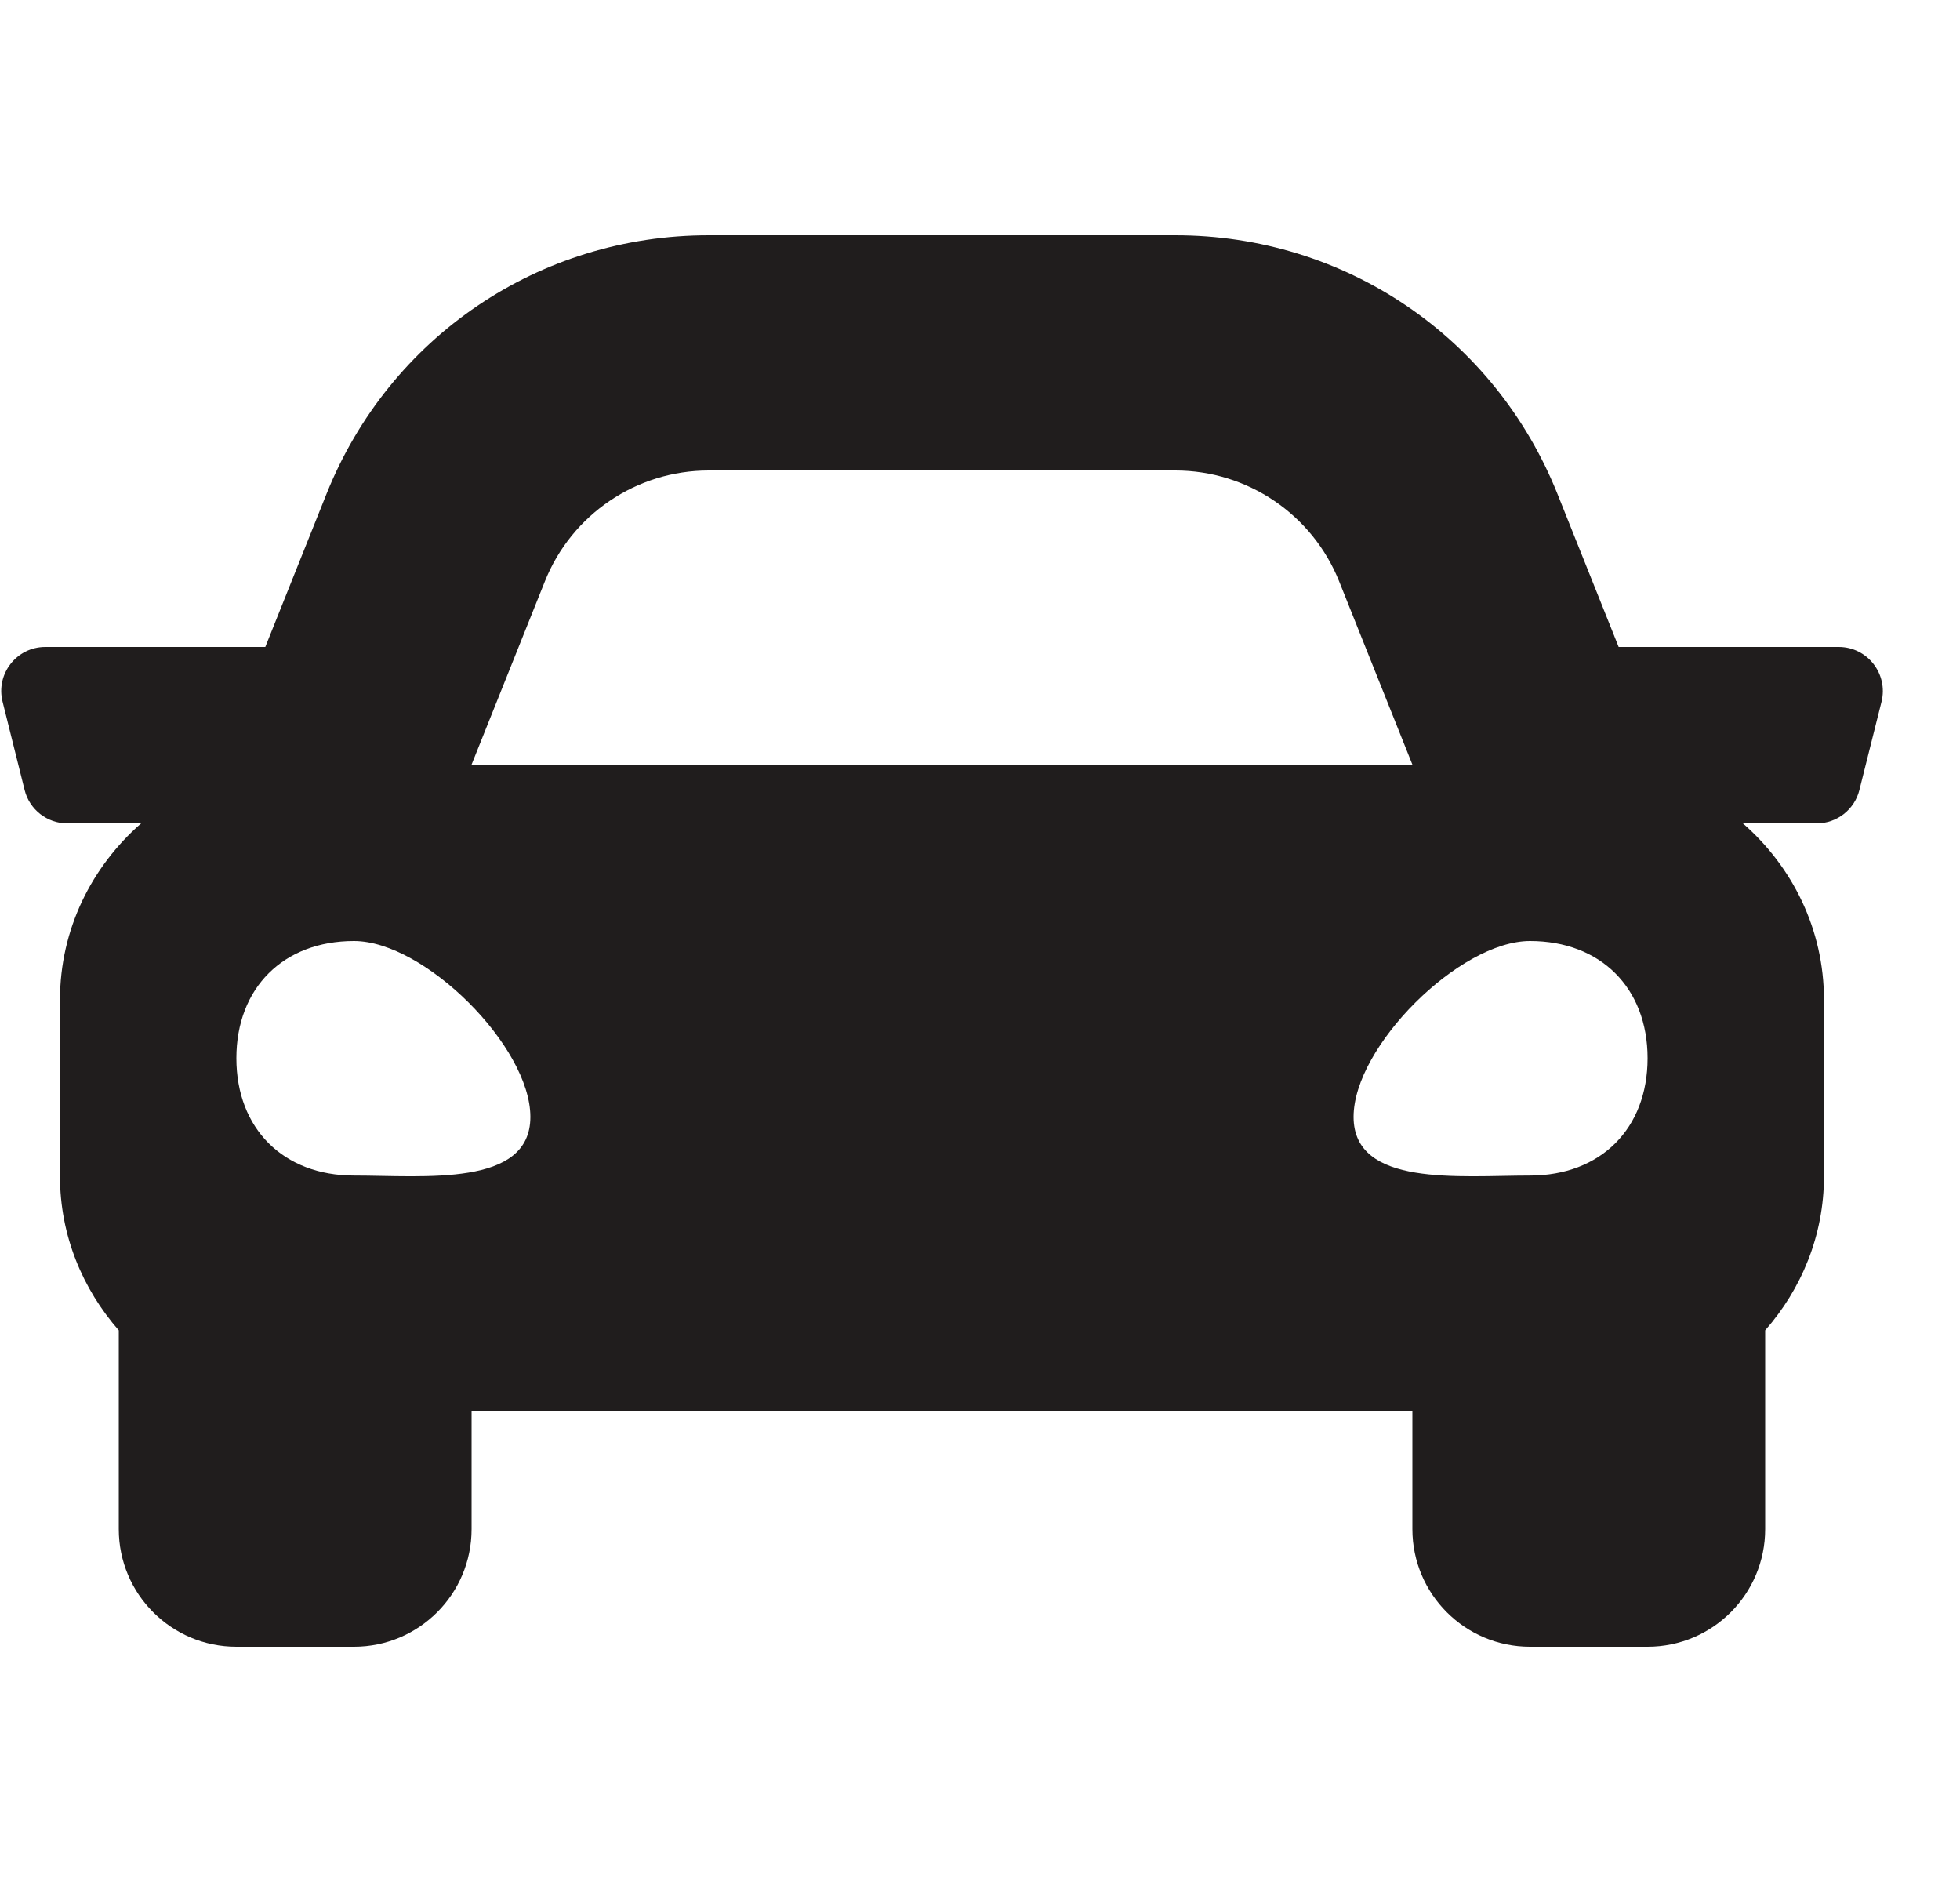 <svg width="25" height="24" viewBox="0 0 25 24" fill="none" xmlns="http://www.w3.org/2000/svg">
<g id="House &#226;&#128;&#148;&#194;&#160;icons" clip-path="url(#clip0_4916_9822)">
<path id="Vector" d="M23.453 8.25H20.646L19.866 6.3C19.064 4.295 17.152 3 14.992 3H9.039C6.88 3 4.966 4.295 4.164 6.3L3.384 8.25H0.578C0.212 8.25 -0.056 8.594 0.033 8.949L0.314 10.074C0.376 10.324 0.601 10.5 0.86 10.5H1.8C1.171 11.05 0.765 11.849 0.765 12.75V15C0.765 15.756 1.054 16.438 1.515 16.965V19.5C1.515 20.328 2.187 21 3.015 21H4.515C5.344 21 6.015 20.328 6.015 19.5V18H18.015V19.5C18.015 20.328 18.687 21 19.515 21H21.015C21.844 21 22.515 20.328 22.515 19.5V16.965C22.977 16.438 23.265 15.756 23.265 15V12.75C23.265 11.849 22.86 11.05 22.231 10.5H23.172C23.43 10.5 23.655 10.324 23.717 10.074L23.999 8.949C24.087 8.594 23.819 8.25 23.453 8.25ZM6.95 7.414C7.291 6.56 8.119 6 9.039 6H14.992C15.912 6 16.739 6.56 17.081 7.414L18.015 9.75H6.015L6.95 7.414ZM4.515 14.991C3.615 14.991 3.015 14.393 3.015 13.495C3.015 12.598 3.615 12 4.515 12C5.415 12 6.765 13.346 6.765 14.243C6.765 15.14 5.415 14.991 4.515 14.991ZM19.515 14.991C18.616 14.991 17.265 15.14 17.265 14.243C17.265 13.346 18.616 12 19.515 12C20.416 12 21.015 12.598 21.015 13.495C21.015 14.393 20.416 14.991 19.515 14.991Z" fill="#201D1D"/>
</g>
<defs>
<clipPath id="clip0_4916_9822">
<rect width="24" height="24" fill="white" transform="translate(0.016)"/>
</clipPath>
</defs>
</svg>
